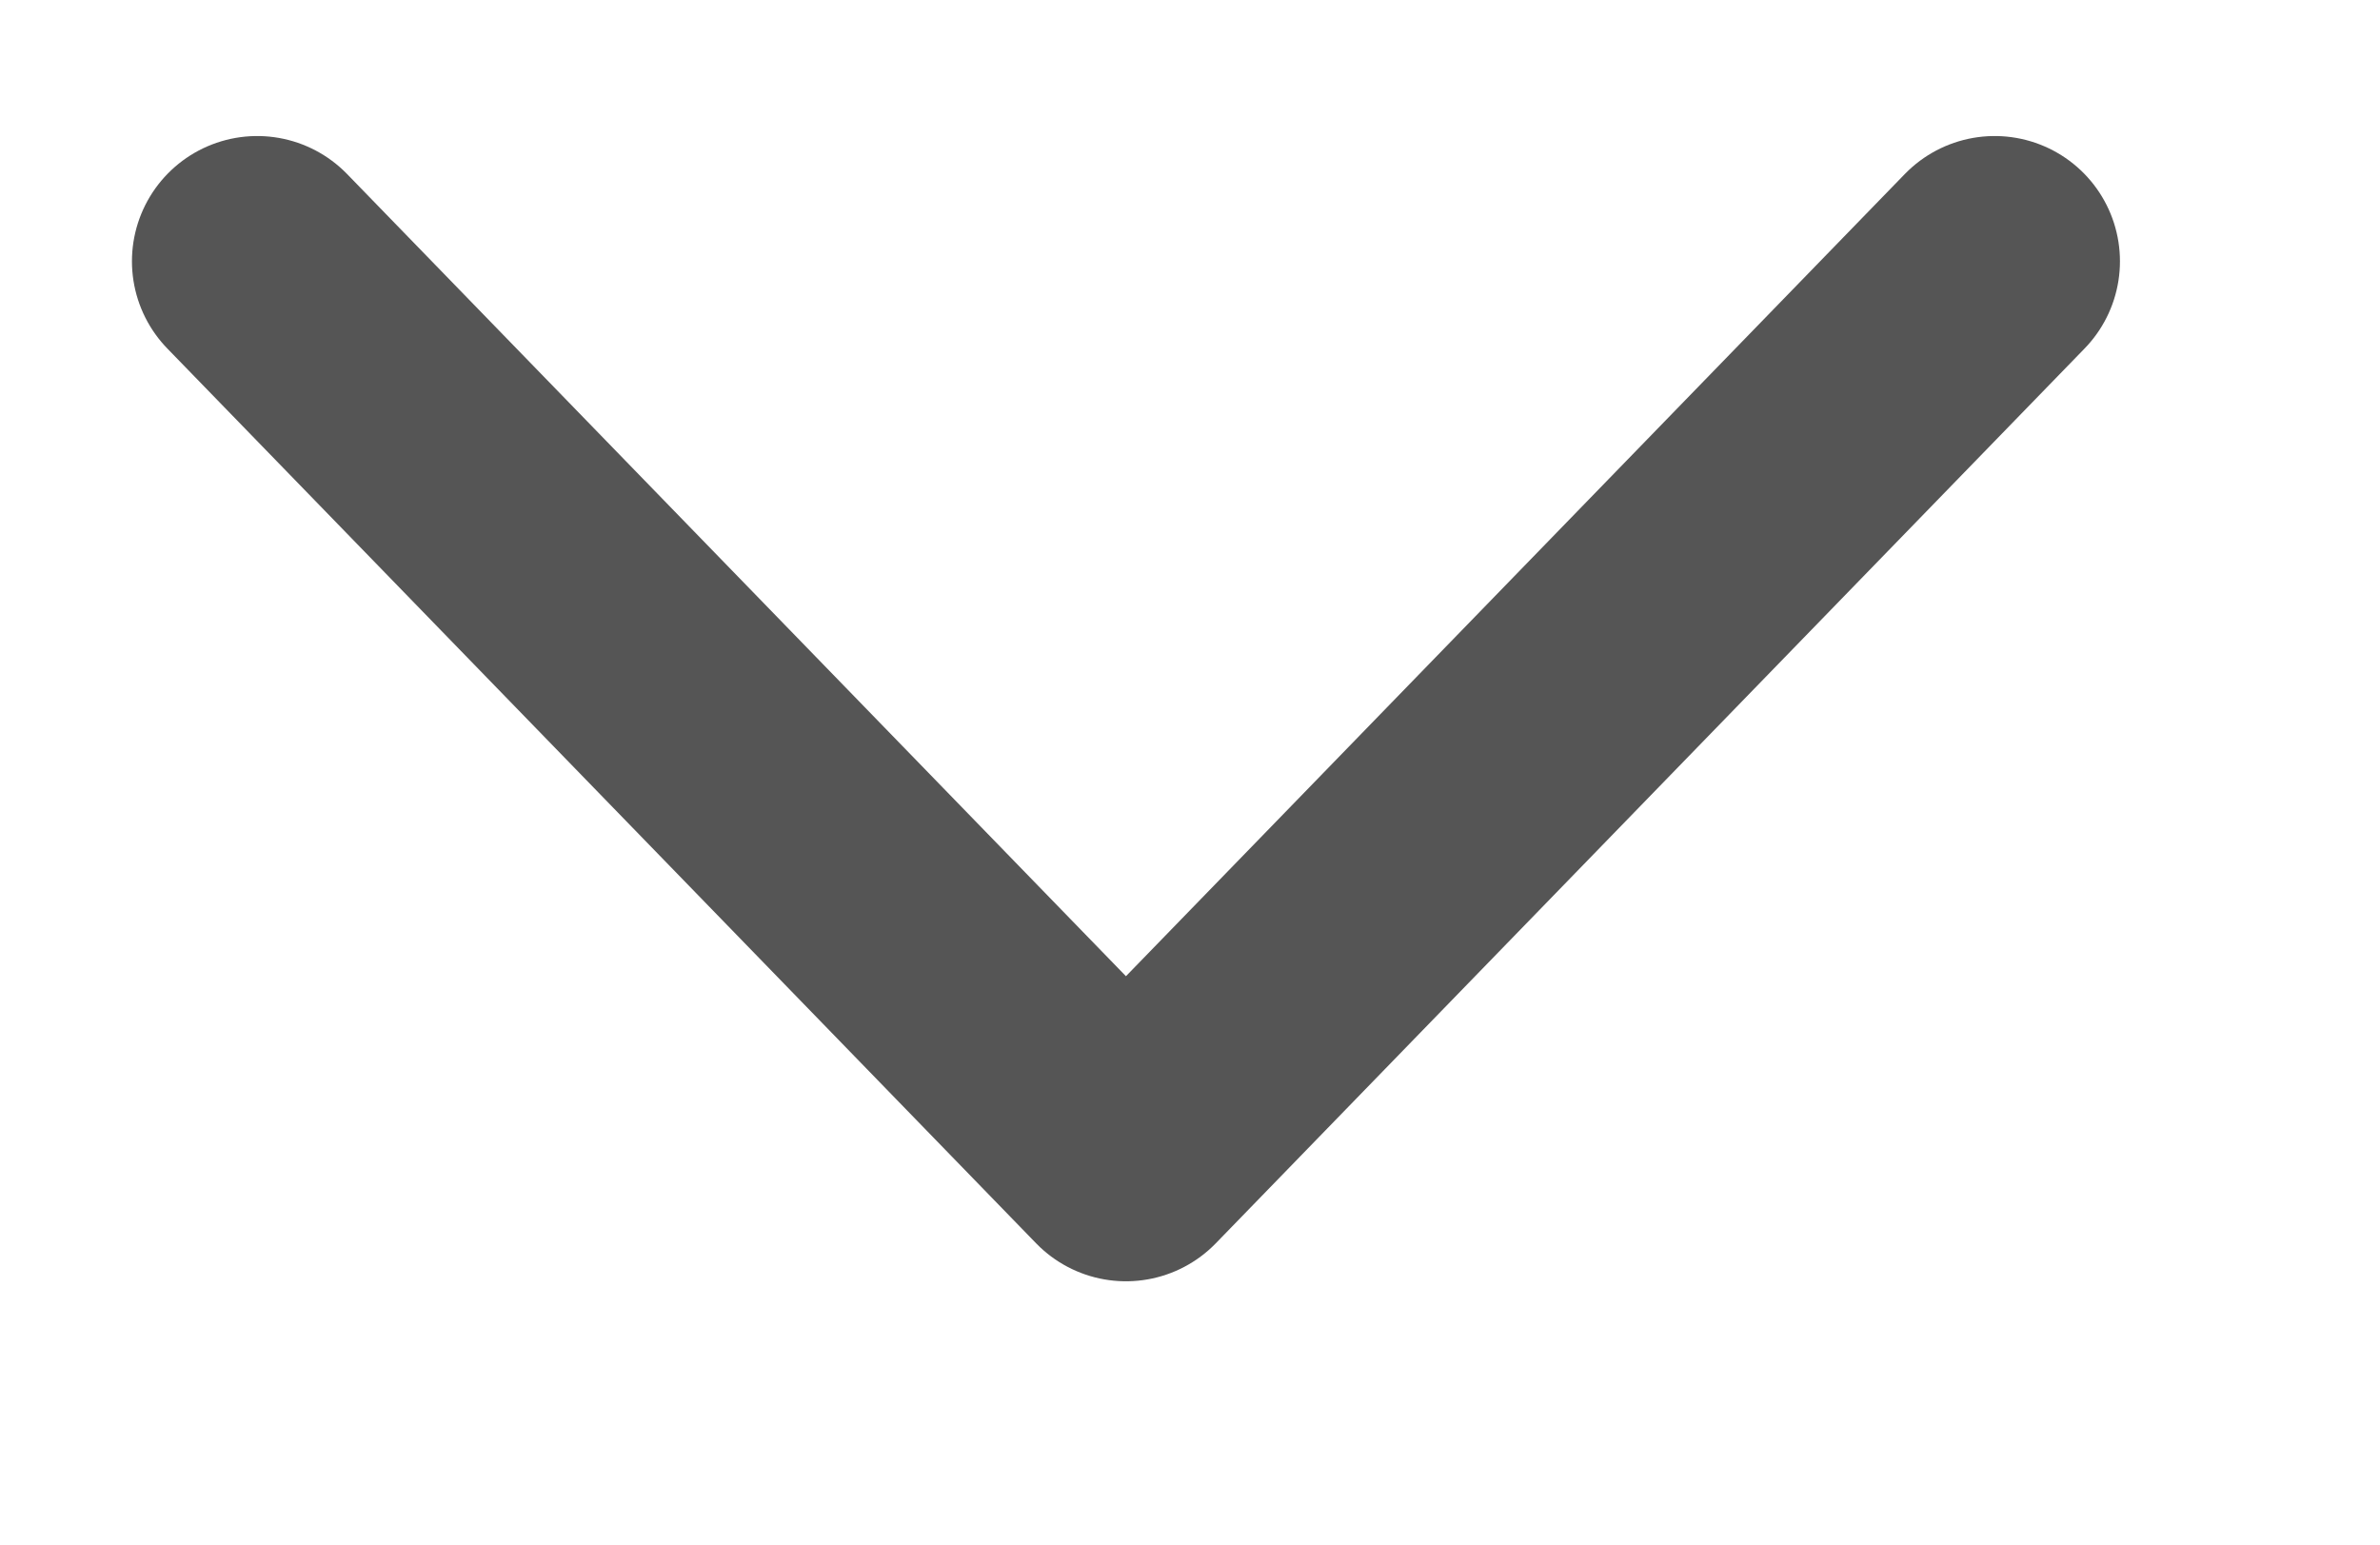 <svg xmlns="http://www.w3.org/2000/svg" width="28.5" height="18.5">
    <path fill="none" stroke="#555" stroke-linecap="round" stroke-linejoin="round" stroke-width="3" d="M23.886 3.129L13.483 13.844 3.08 3.129"/>
</svg>
